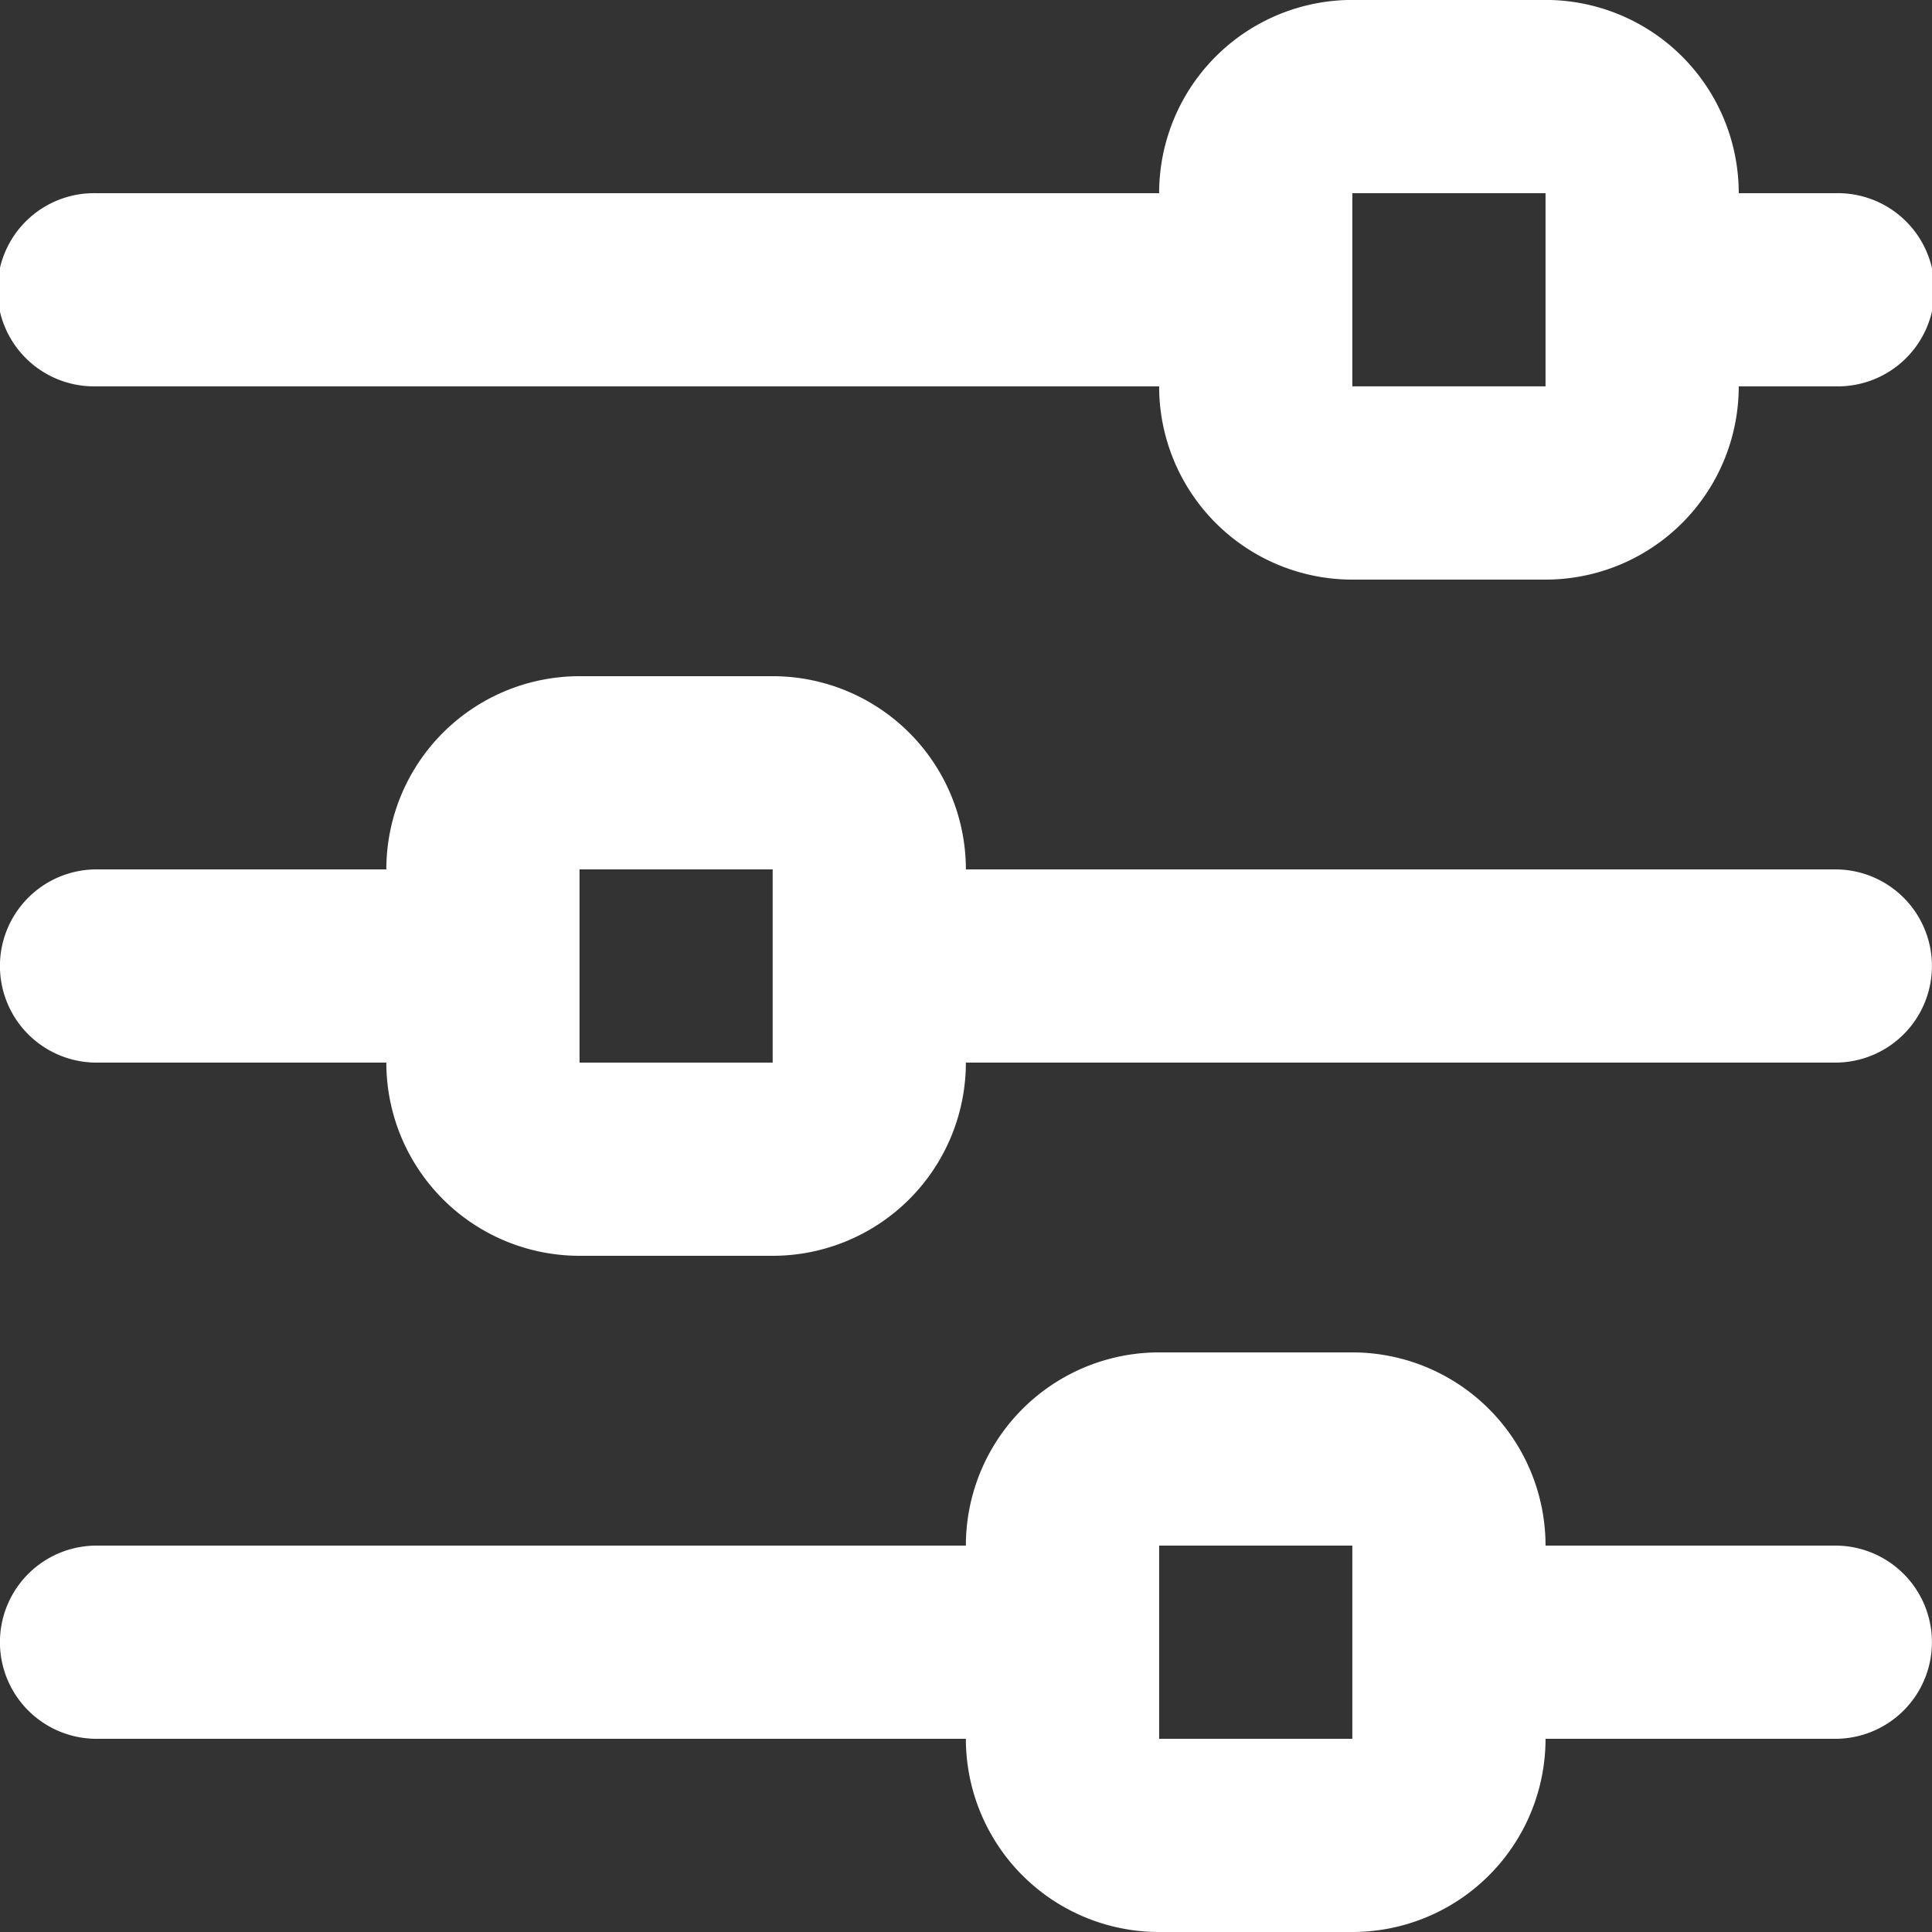 <svg xmlns="http://www.w3.org/2000/svg" width="30" height="30">
    <rect width="100%" height="100%" fill="#333333" stroke="none"/>
    <path fill-rule="evenodd" fill="#FFF" d="M1.499 5.999h16.5a3 3 0 0 0 3 3.001h3a3 3 0 0 0 3-3.001h1.5a1.5 1.5 0 1 0 0-2.999h-1.5a3 3 0 0 0-3-3.001h-3a3 3 0 0 0-3 3.001h-16.5a1.5 1.5 0 1 0 0 2.999zM20.999 3h3v2.999h-3V3zm7.5 10.5H14.998a3 3 0 0 0-3-3H8.999a3 3 0 0 0-3 3h-4.5a1.5 1.5 0 1 0 0 3h4.5a3 3 0 0 0 3 3h2.999a3 3 0 0 0 3-3h13.501a1.5 1.5 0 0 0 0-3zm-19.5 3v-3h2.999v3H8.999zm19.5 7.5h-4.5a3 3 0 0 0-3-3h-3a3 3 0 0 0-3.001 3H1.499a1.5 1.5 0 1 0 0 3h13.499a3 3 0 0 0 3.001 3h3a3 3 0 0 0 3-3h4.5a1.5 1.5 0 0 0 0-3zm-10.5 3v-3h3v3h-3z"/>
</svg>
